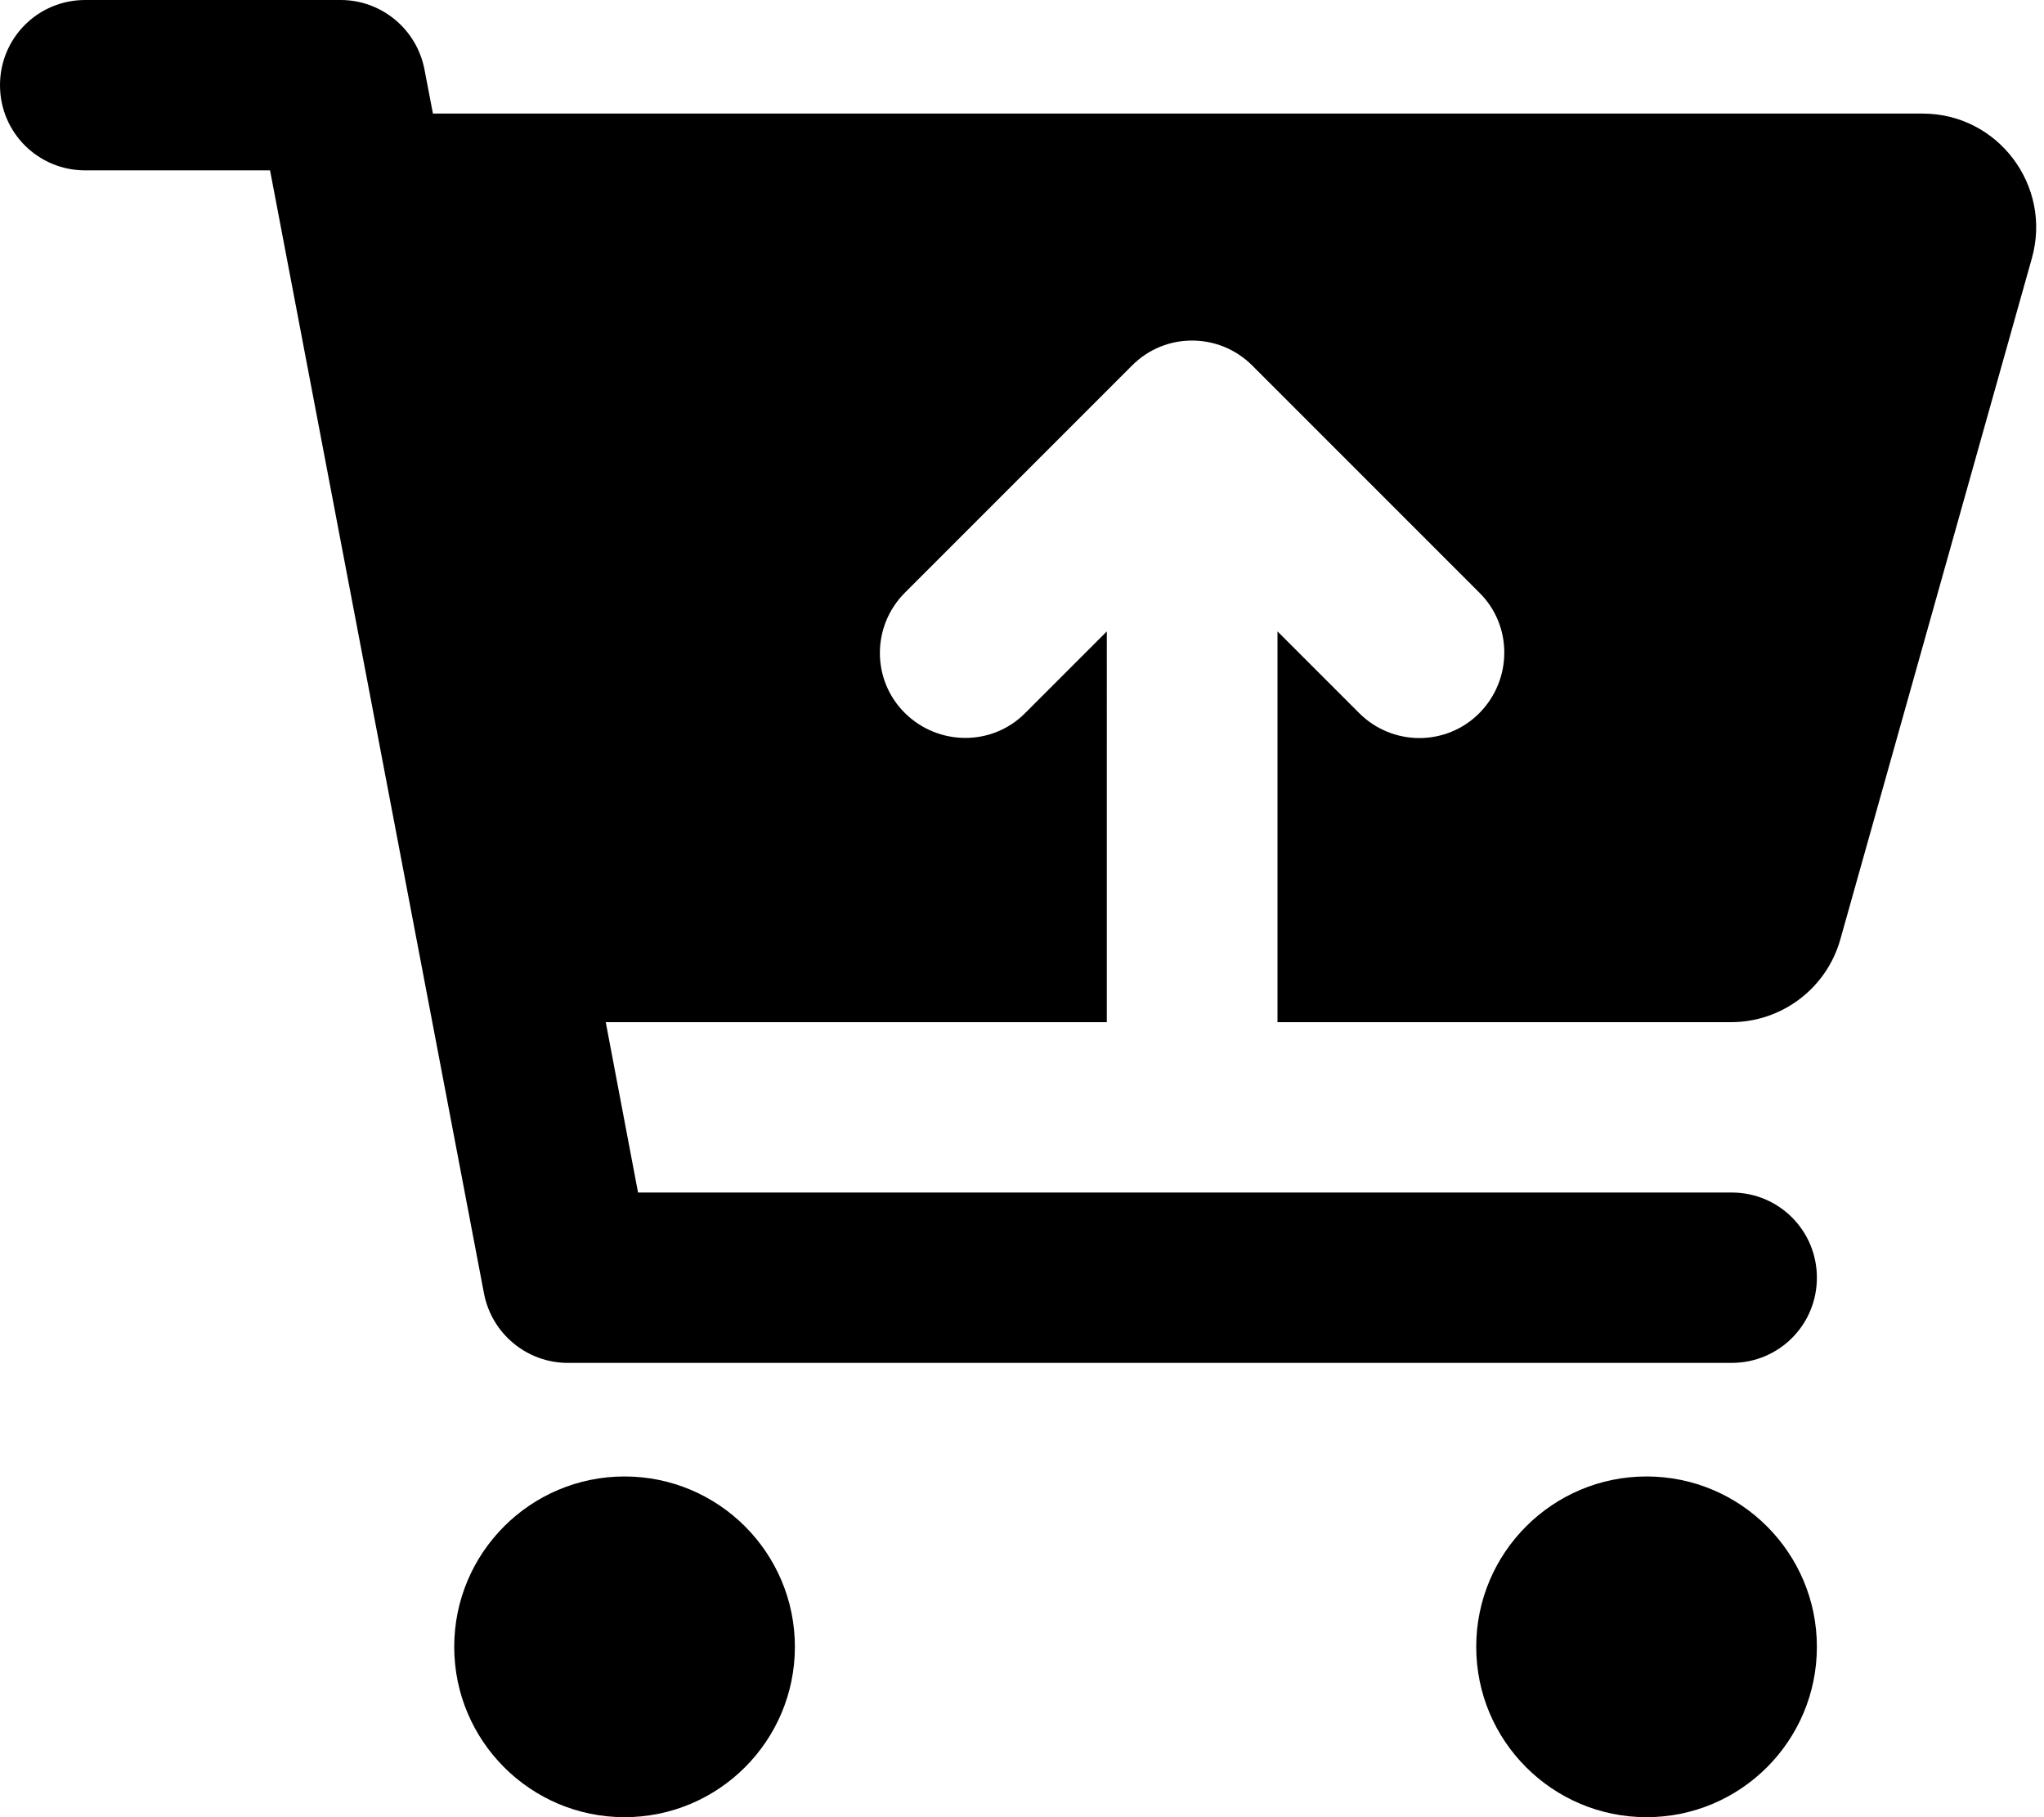 <svg xmlns="http://www.w3.org/2000/svg" viewBox="0 0 576 512"><!--! Font Awesome Pro 6.2.0 by @fontawesome - https://fontawesome.com License - https://fontawesome.com/license (Commercial License) Copyright 2022 Fonticons, Inc. --><path d="M0 24C0 10.7 10.7 0 24 0H96c11.5 0 21.4 8.2 23.6 19.5L122 32H541.8c21.2 0 36.5 20.3 30.8 40.7l-54 192c-3.9 13.8-16.5 23.3-30.8 23.3H360V177.9l23 23c9.4 9.4 24.6 9.4 33.9 0s9.4-24.6 0-33.9l-64-64c-9.4-9.4-24.6-9.4-33.9 0l-64 64c-9.4 9.4-9.4 24.6 0 33.9s24.6 9.4 33.9 0l23-23V288H170.7l9.1 48H488c13.3 0 24 10.7 24 24s-10.7 24-24 24H160c-11.5 0-21.4-8.2-23.6-19.5L76.1 48H24C10.7 48 0 37.3 0 24zM224 464c0 26.5-21.5 48-48 48s-48-21.5-48-48s21.5-48 48-48s48 21.5 48 48zm240 48c-26.5 0-48-21.5-48-48s21.5-48 48-48s48 21.5 48 48s-21.5 48-48 48z"/></svg>